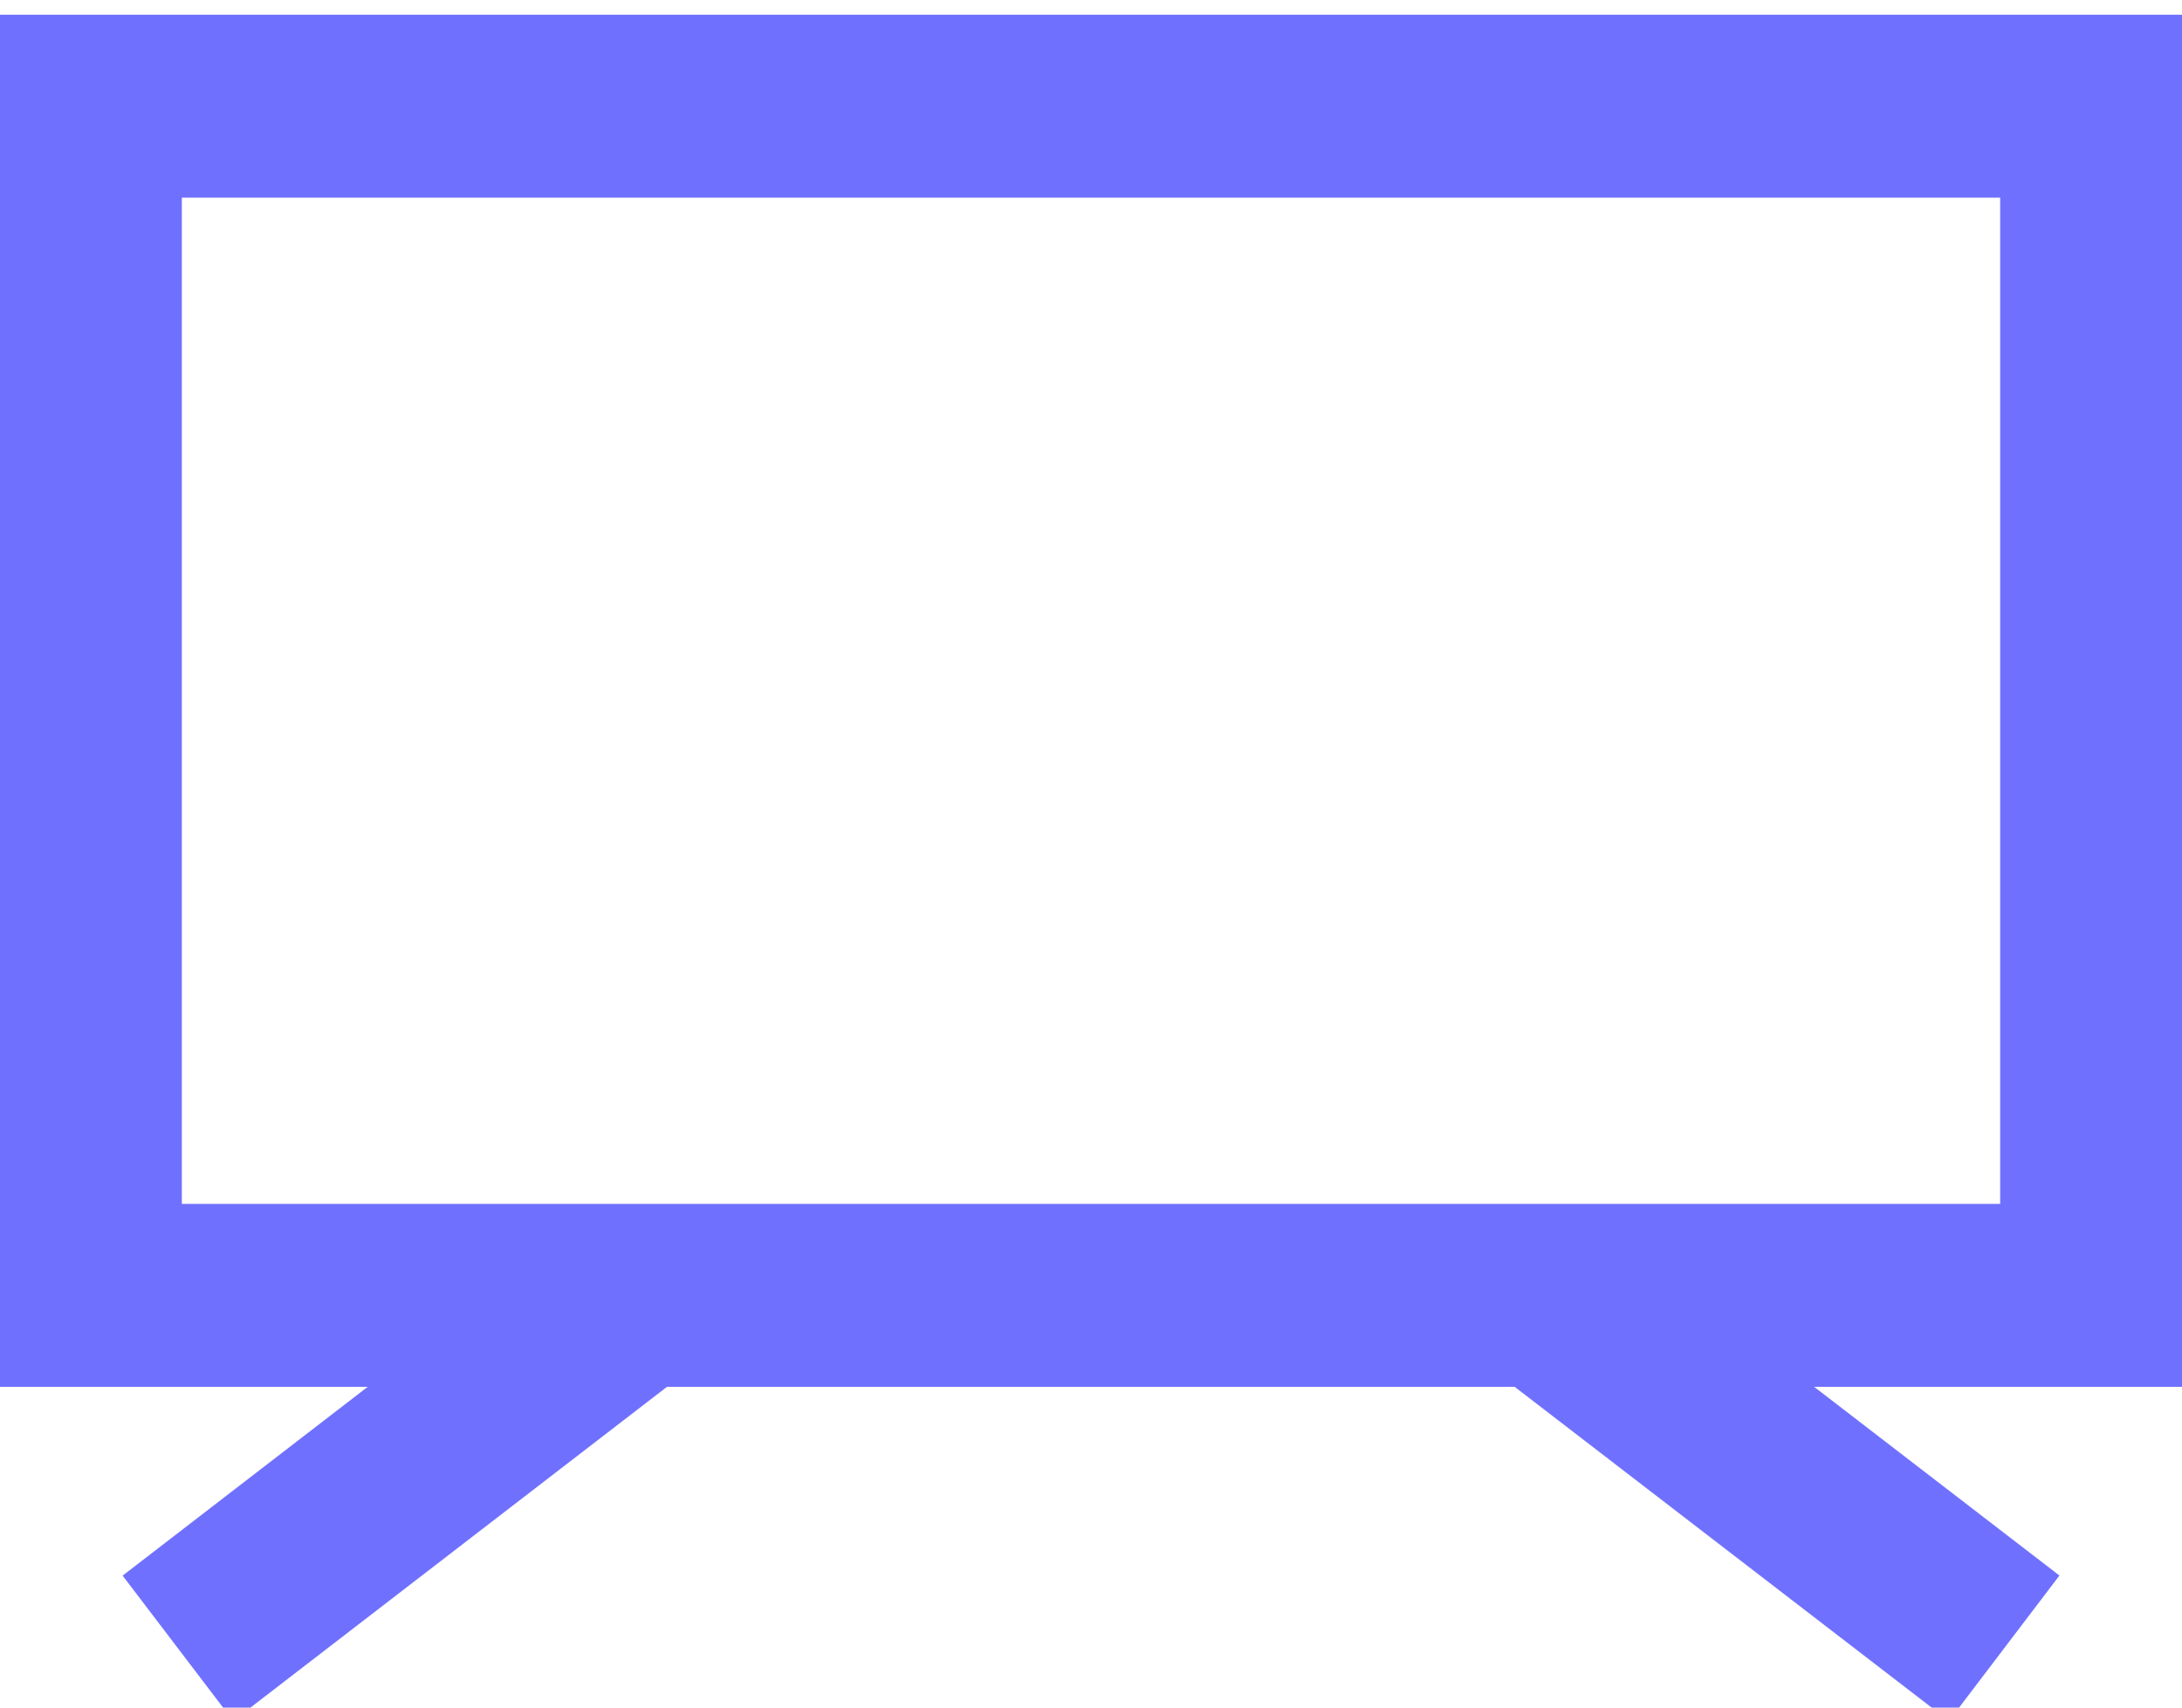 <svg width="69" height="54" viewBox="0 0 69 54" fill="none" xmlns="http://www.w3.org/2000/svg">
<path d="M0 0.465H69V43.857H57.368L65.124 49.824L61.631 54.421L47.898 43.857H21.091L7.374 54.421L3.878 49.827L11.627 43.857H0V0.465ZM5.75 6.251V38.071H63.25V6.251H5.75Z" fill="#7070FF"/>
</svg>
